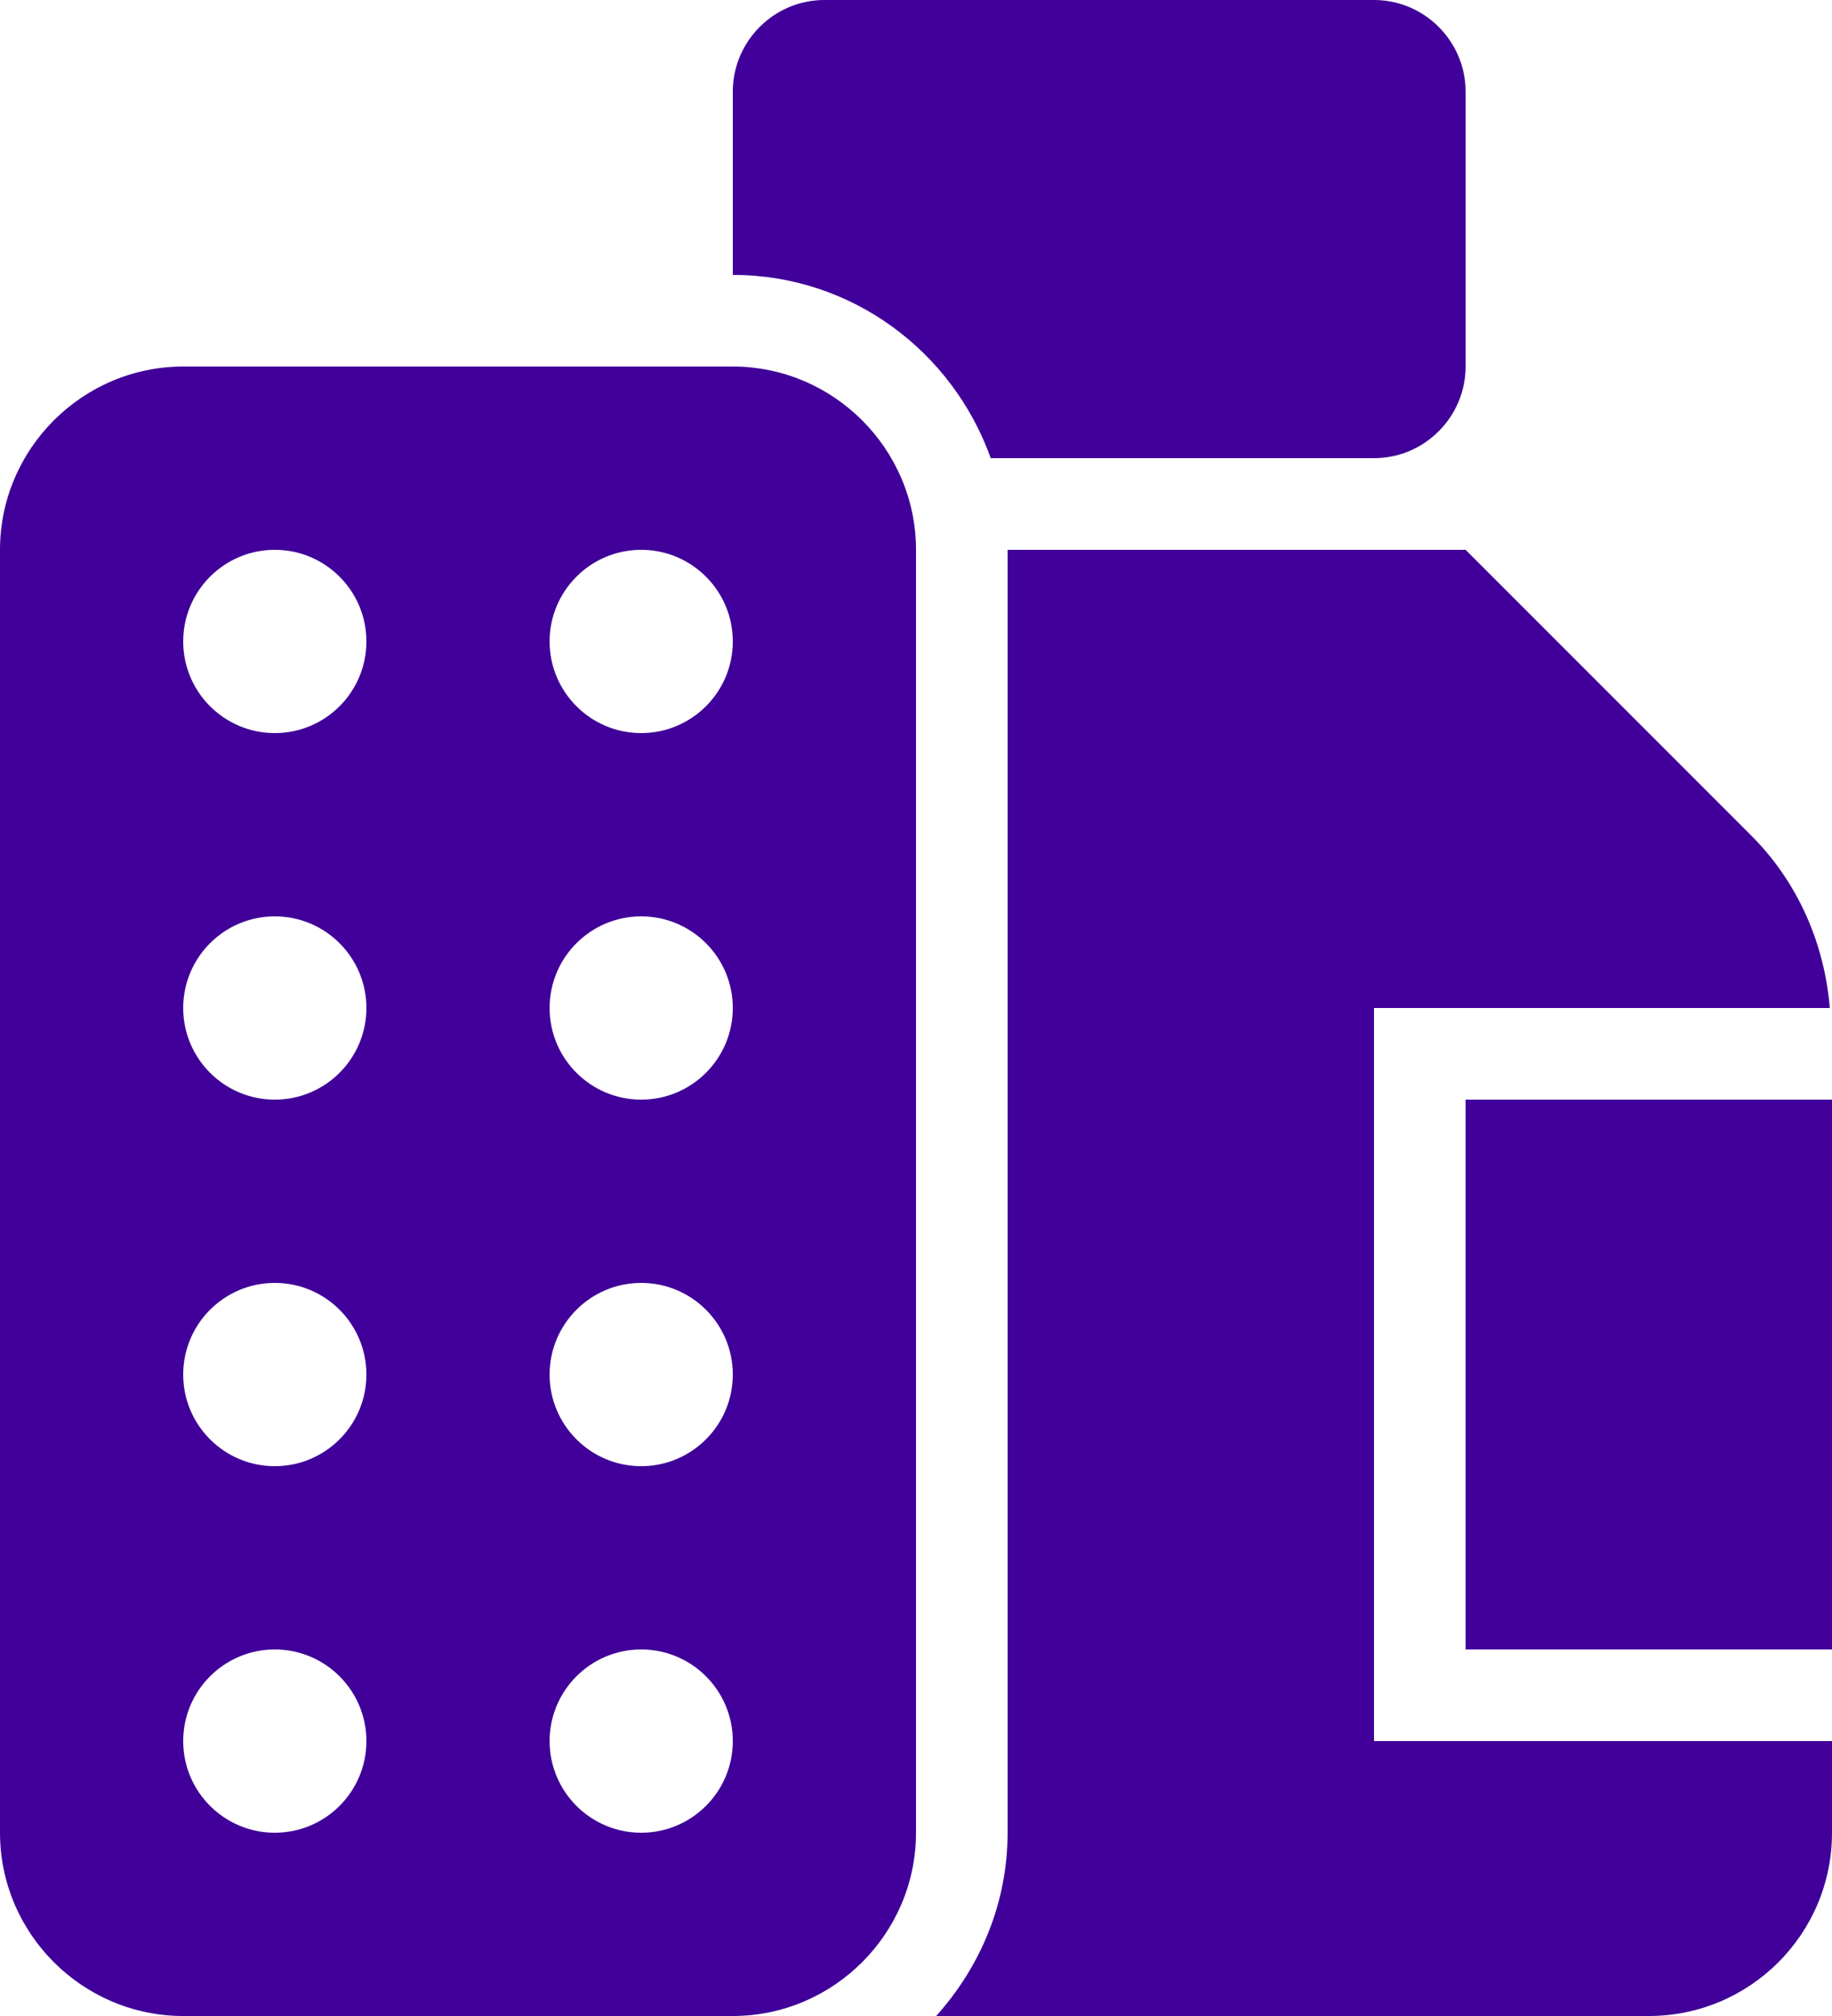 <svg width="20" height="22" viewBox="0 0 20 22" fill="none" xmlns="http://www.w3.org/2000/svg">
<path d="M16 12V18H20V12H16ZM15 5C15.55 5 16 4.55 16 4V1C16 0.45 15.55 0 15 0H9C8.45 0 8 0.45 8 1V3C9.302 3 10.401 3.839 10.816 5H15ZM15 11H19.976C19.918 10.294 19.626 9.626 19.121 9.121L16 6H11V20C11 20.771 10.699 21.468 10.22 22H18C19.104 22 20 21.105 20 20V19H15V11ZM8 4H2C0.9 4 0 4.9 0 6V20C0 21.1 0.9 22 2 22H8C9.1 22 10 21.1 10 20V6C10 4.9 9.1 4 8 4ZM3 20C2.448 20 2 19.552 2 19C2 18.448 2.448 18 3 18C3.552 18 4 18.448 4 19C4 19.552 3.552 20 3 20ZM3 16C2.448 16 2 15.552 2 15C2 14.448 2.448 14 3 14C3.552 14 4 14.448 4 15C4 15.552 3.552 16 3 16ZM3 12C2.448 12 2 11.552 2 11C2 10.448 2.448 10 3 10C3.552 10 4 10.448 4 11C4 11.552 3.552 12 3 12ZM3 8C2.448 8 2 7.552 2 7C2 6.448 2.448 6 3 6C3.552 6 4 6.448 4 7C4 7.552 3.552 8 3 8ZM7 20C6.448 20 6 19.552 6 19C6 18.448 6.448 18 7 18C7.552 18 8 18.448 8 19C8 19.552 7.552 20 7 20ZM7 16C6.448 16 6 15.552 6 15C6 14.448 6.448 14 7 14C7.552 14 8 14.448 8 15C8 15.552 7.552 16 7 16ZM7 12C6.448 12 6 11.552 6 11C6 10.448 6.448 10 7 10C7.552 10 8 10.448 8 11C8 11.552 7.552 12 7 12ZM7 8C6.448 8 6 7.552 6 7C6 6.448 6.448 6 7 6C7.552 6 8 6.448 8 7C8 7.552 7.552 8 7 8Z" fill="#400099"/>
</svg>
